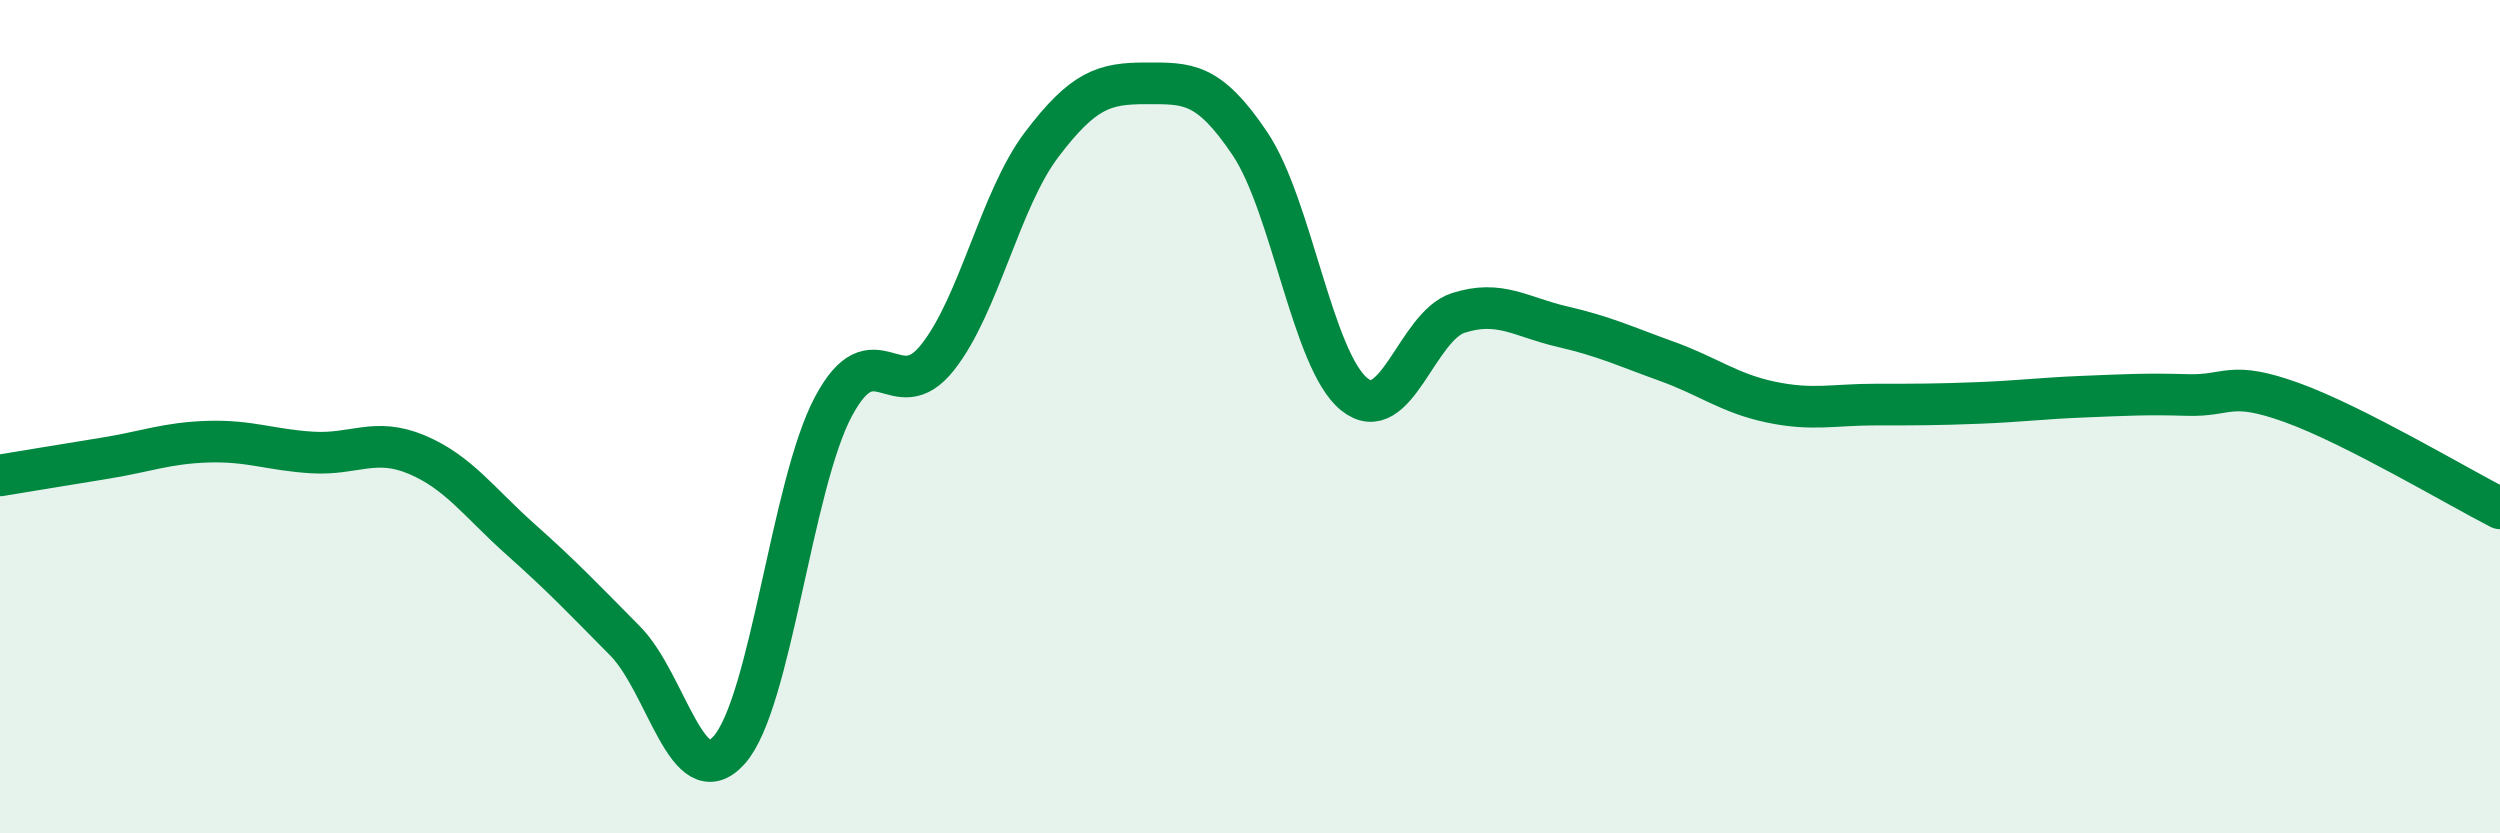 
    <svg width="60" height="20" viewBox="0 0 60 20" xmlns="http://www.w3.org/2000/svg">
      <path
        d="M 0,11.41 C 0.5,11.33 1.5,11.16 2.5,11 C 3.5,10.84 4,10.63 5,10.6 C 6,10.57 6.5,10.8 7.5,10.86 C 8.5,10.92 9,10.49 10,10.91 C 11,11.33 11.5,12.06 12.5,12.95 C 13.5,13.84 14,14.37 15,15.38 C 16,16.39 16.5,19.12 17.5,18 C 18.5,16.88 19,11.64 20,9.76 C 21,7.88 21.5,9.84 22.5,8.58 C 23.5,7.32 24,4.79 25,3.47 C 26,2.15 26.5,2 27.5,2 C 28.5,2 29,1.96 30,3.45 C 31,4.94 31.5,8.65 32.5,9.46 C 33.5,10.27 34,7.83 35,7.51 C 36,7.19 36.5,7.61 37.5,7.84 C 38.5,8.07 39,8.31 40,8.67 C 41,9.03 41.5,9.44 42.5,9.65 C 43.5,9.86 44,9.71 45,9.71 C 46,9.71 46.5,9.71 47.5,9.67 C 48.5,9.63 49,9.56 50,9.52 C 51,9.48 51.5,9.45 52.5,9.48 C 53.5,9.51 53.5,9.12 55,9.66 C 56.5,10.2 59,11.69 60,12.2L60 20L0 20Z"
        fill="#008740"
        opacity="0.1"
        stroke-linecap="round"
        stroke-linejoin="round"
      />
      <path
        d="M 0,11.41 C 0.5,11.33 1.5,11.16 2.5,11 C 3.5,10.84 4,10.63 5,10.6 C 6,10.57 6.5,10.8 7.5,10.86 C 8.5,10.92 9,10.49 10,10.91 C 11,11.33 11.5,12.06 12.5,12.95 C 13.5,13.84 14,14.37 15,15.38 C 16,16.39 16.5,19.12 17.5,18 C 18.5,16.88 19,11.64 20,9.76 C 21,7.88 21.5,9.84 22.5,8.58 C 23.5,7.32 24,4.79 25,3.47 C 26,2.15 26.5,2 27.5,2 C 28.5,2 29,1.96 30,3.45 C 31,4.94 31.5,8.65 32.5,9.46 C 33.5,10.27 34,7.83 35,7.51 C 36,7.19 36.5,7.61 37.5,7.84 C 38.5,8.07 39,8.31 40,8.67 C 41,9.03 41.5,9.44 42.5,9.65 C 43.5,9.86 44,9.71 45,9.71 C 46,9.71 46.5,9.71 47.5,9.67 C 48.5,9.63 49,9.56 50,9.52 C 51,9.48 51.5,9.45 52.5,9.48 C 53.5,9.51 53.5,9.12 55,9.66 C 56.5,10.2 59,11.69 60,12.2"
        stroke="#008740"
        stroke-width="1"
        fill="none"
        stroke-linecap="round"
        stroke-linejoin="round"
      />
    </svg>
  